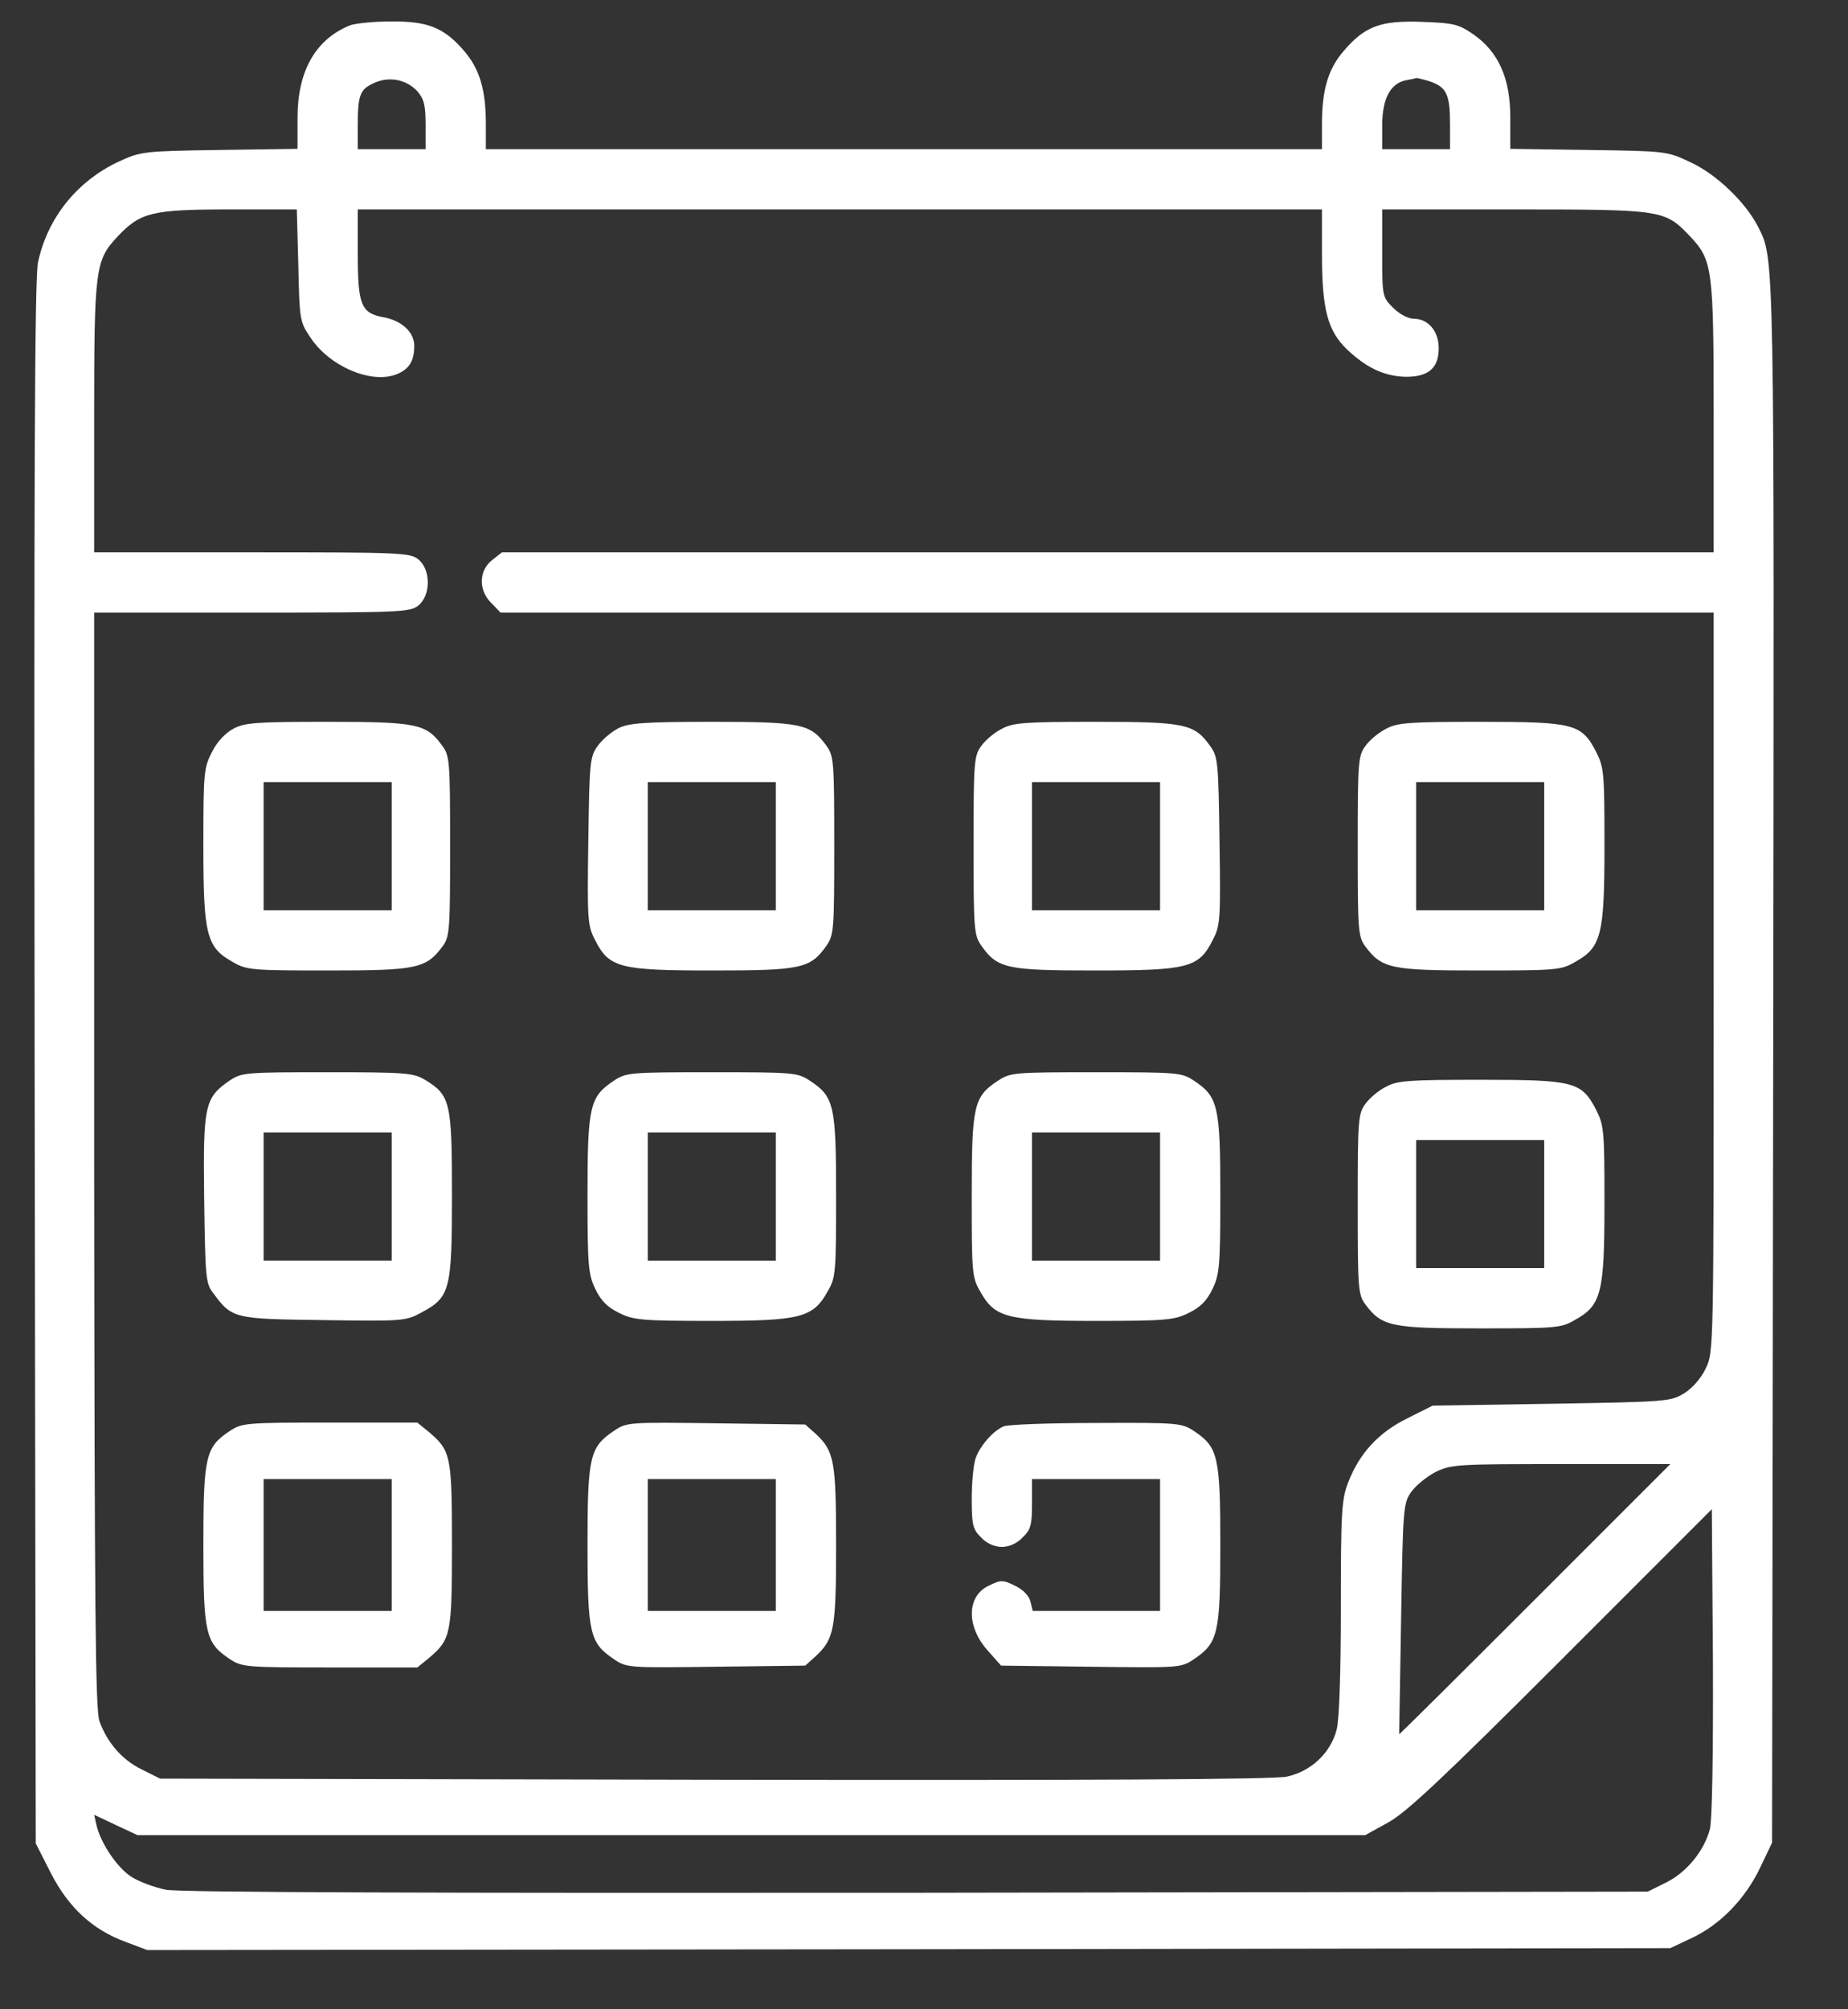 <svg width="23" height="25" viewBox="0 0 23 25" fill="none" xmlns="http://www.w3.org/2000/svg">
<rect x="0" y="0" width="23" height="25" fill="#333333" stroke="none"/>
<path d="M4.359 0.314C3.928 0.488 3.703 0.881 3.703 1.467V1.852L2.733 1.866C1.777 1.88 1.753 1.885 1.477 2.011C0.956 2.255 0.591 2.714 0.473 3.263C0.431 3.455 0.422 5.921 0.431 13.228L0.445 22.936L0.633 23.306C0.853 23.733 1.148 24.01 1.57 24.164L1.833 24.263L11.311 24.253L20.789 24.239L21.056 24.113C21.408 23.949 21.722 23.625 21.905 23.241L22.055 22.927L22.069 13.224C22.083 3.042 22.087 3.23 21.881 2.822C21.727 2.517 21.356 2.161 21.033 2.016C20.747 1.88 20.728 1.88 19.772 1.866L18.797 1.852V1.463C18.797 0.975 18.652 0.647 18.337 0.427C18.15 0.3 18.094 0.286 17.7 0.272C17.184 0.253 16.988 0.324 16.72 0.638C16.528 0.863 16.453 1.121 16.453 1.547V1.856H11.25H6.047V1.547C6.047 1.121 5.972 0.863 5.78 0.638C5.527 0.342 5.325 0.263 4.866 0.267C4.65 0.267 4.425 0.291 4.359 0.314ZM5.194 1.135C5.278 1.233 5.297 1.308 5.297 1.556V1.856H4.875H4.453V1.556C4.453 1.177 4.481 1.111 4.659 1.031C4.847 0.947 5.058 0.989 5.194 1.135ZM17.808 1.017C18.005 1.088 18.047 1.181 18.047 1.547V1.856H17.625H17.203V1.556C17.203 1.228 17.306 1.036 17.498 0.999C17.555 0.989 17.616 0.975 17.63 0.971C17.644 0.971 17.724 0.989 17.808 1.017ZM3.713 3.3C3.727 3.971 3.731 4.003 3.858 4.191C4.092 4.552 4.598 4.772 4.917 4.664C5.086 4.603 5.156 4.5 5.156 4.303C5.156 4.135 5.002 3.989 4.772 3.947C4.495 3.896 4.453 3.797 4.453 3.16V2.606H10.453H16.453V3.16C16.453 3.849 16.523 4.116 16.767 4.35C17.006 4.575 17.222 4.678 17.484 4.688C17.775 4.692 17.906 4.585 17.906 4.331C17.906 4.121 17.775 3.966 17.597 3.966C17.527 3.966 17.419 3.91 17.339 3.83C17.203 3.694 17.203 3.685 17.203 3.15V2.606H18.858C20.7 2.606 20.719 2.611 21.033 2.939C21.314 3.239 21.328 3.328 21.328 5.189V6.872H13.786H6.248L6.122 6.971C5.958 7.102 5.953 7.346 6.117 7.505L6.23 7.622H13.781H21.328V12.225C21.328 16.781 21.328 16.828 21.23 17.025C21.174 17.147 21.061 17.274 20.962 17.335C20.794 17.438 20.747 17.442 19.312 17.466L17.831 17.489L17.522 17.644C17.156 17.822 16.917 18.085 16.777 18.45C16.697 18.661 16.688 18.816 16.688 20.002C16.688 20.803 16.669 21.394 16.636 21.52C16.561 21.811 16.317 22.041 16.012 22.106C15.848 22.139 13.622 22.153 8.883 22.144L1.992 22.13L1.767 22.017C1.523 21.9 1.336 21.685 1.238 21.417C1.186 21.272 1.177 19.997 1.172 14.428V7.622H3.136C4.992 7.622 5.105 7.617 5.208 7.533C5.363 7.406 5.363 7.088 5.208 6.961C5.105 6.877 4.992 6.872 3.136 6.872H1.172V5.189C1.172 3.328 1.186 3.239 1.467 2.939C1.748 2.644 1.889 2.606 2.845 2.606H3.694L3.713 3.3ZM19.102 19.903C18.178 20.827 17.419 21.581 17.414 21.577C17.414 21.572 17.424 20.925 17.438 20.138C17.461 18.75 17.466 18.703 17.564 18.563C17.625 18.478 17.761 18.37 17.869 18.314C18.061 18.221 18.141 18.216 19.43 18.216H20.789L19.102 19.903ZM21.281 22.758C21.211 23.03 20.986 23.302 20.733 23.424L20.508 23.536L11.419 23.55C5.391 23.555 2.241 23.546 2.067 23.513C1.927 23.485 1.73 23.414 1.631 23.349C1.453 23.231 1.252 22.931 1.2 22.706L1.172 22.58L1.439 22.706L1.711 22.833H9.352H16.992L17.273 22.678C17.498 22.556 17.944 22.139 19.43 20.653L21.305 18.778L21.319 20.681C21.323 21.853 21.309 22.65 21.281 22.758Z" fill="white"/>
<path d="M2.906 9.066C2.803 9.122 2.7 9.23 2.639 9.356C2.536 9.553 2.531 9.619 2.531 10.524C2.531 11.635 2.569 11.789 2.902 11.972C3.07 12.07 3.141 12.075 4.088 12.075C5.184 12.075 5.302 12.052 5.508 11.775C5.597 11.653 5.602 11.578 5.602 10.528C5.602 9.469 5.597 9.403 5.503 9.277C5.306 9.005 5.189 8.981 4.078 8.981C3.192 8.981 3.047 8.991 2.906 9.066ZM4.875 10.528V11.325H4.078H3.281V10.528V9.731H4.078H4.875V10.528Z" fill="white"/>
<path d="M7.697 9.061C7.612 9.103 7.495 9.202 7.439 9.281C7.341 9.417 7.336 9.478 7.322 10.467C7.308 11.442 7.312 11.517 7.406 11.695C7.58 12.042 7.711 12.075 8.864 12.075C9.961 12.075 10.083 12.052 10.28 11.775C10.378 11.635 10.383 11.592 10.383 10.519C10.383 9.474 10.378 9.403 10.284 9.277C10.088 9.005 9.97 8.981 8.859 8.981C8.025 8.981 7.823 8.996 7.697 9.061ZM9.656 10.528V11.325H8.859H8.062V10.528V9.731H8.859H9.656V10.528Z" fill="white"/>
<path d="M12.473 9.066C12.384 9.108 12.267 9.206 12.216 9.277C12.122 9.403 12.117 9.474 12.117 10.519C12.117 11.592 12.122 11.635 12.22 11.775C12.417 12.052 12.539 12.075 13.636 12.075C14.789 12.075 14.92 12.042 15.094 11.695C15.188 11.517 15.192 11.442 15.178 10.467C15.164 9.478 15.159 9.417 15.061 9.281C14.864 9.005 14.747 8.981 13.631 8.981C12.773 8.981 12.609 8.991 12.473 9.066ZM14.438 10.528V11.325H13.641H12.844V10.528V9.731H13.641H14.438V10.528Z" fill="white"/>
<path d="M17.255 9.066C17.166 9.108 17.048 9.206 16.997 9.277C16.903 9.403 16.898 9.469 16.898 10.528C16.898 11.578 16.903 11.653 16.992 11.775C17.198 12.052 17.316 12.075 18.413 12.075C19.359 12.075 19.43 12.07 19.598 11.972C19.931 11.789 19.969 11.635 19.969 10.524C19.969 9.619 19.964 9.553 19.866 9.356C19.683 9.005 19.594 8.981 18.422 8.981C17.555 8.981 17.391 8.991 17.255 9.066ZM19.219 10.528V11.325H18.422H17.625V10.528V9.731H18.422H19.219V10.528Z" fill="white"/>
<path d="M2.859 13.444C2.545 13.659 2.527 13.753 2.541 14.921C2.555 15.886 2.559 15.97 2.653 16.088C2.887 16.406 2.906 16.411 4.022 16.425C5.011 16.439 5.044 16.439 5.245 16.331C5.602 16.139 5.625 16.055 5.625 14.864C5.625 13.711 5.606 13.627 5.287 13.434C5.147 13.35 5.048 13.341 4.073 13.341C3.052 13.341 3.009 13.345 2.859 13.444ZM4.875 14.888V15.684H4.078H3.281V14.888V14.091H4.078H4.875V14.888Z" fill="white"/>
<path d="M7.636 13.449C7.341 13.646 7.312 13.763 7.312 14.86C7.312 15.755 7.322 15.858 7.411 16.041C7.481 16.186 7.561 16.266 7.706 16.336C7.884 16.425 7.992 16.435 8.859 16.435C9.966 16.435 10.12 16.397 10.303 16.064C10.402 15.896 10.406 15.825 10.406 14.883C10.406 13.758 10.383 13.646 10.083 13.449C9.928 13.345 9.886 13.341 8.859 13.341C7.833 13.341 7.791 13.345 7.636 13.449ZM9.656 14.888V15.685H8.859H8.062V14.888V14.091H8.859H9.656V14.888Z" fill="white"/>
<path d="M12.417 13.449C12.117 13.646 12.094 13.758 12.094 14.883C12.094 15.825 12.098 15.896 12.197 16.064C12.38 16.397 12.534 16.435 13.641 16.435C14.508 16.435 14.616 16.425 14.794 16.336C14.939 16.266 15.019 16.186 15.089 16.041C15.178 15.858 15.188 15.755 15.188 14.86C15.188 13.763 15.159 13.646 14.864 13.449C14.709 13.345 14.667 13.341 13.641 13.341C12.614 13.341 12.572 13.345 12.417 13.449ZM14.438 14.888V15.685H13.641H12.844V14.888V14.091H13.641H14.438V14.888Z" fill="white"/>
<path d="M17.255 13.519C17.166 13.561 17.048 13.66 16.997 13.73C16.903 13.856 16.898 13.922 16.898 14.981C16.898 16.031 16.903 16.106 16.992 16.228C17.198 16.505 17.316 16.528 18.413 16.528C19.359 16.528 19.43 16.524 19.598 16.425C19.931 16.242 19.969 16.088 19.969 14.977C19.969 14.072 19.964 14.006 19.866 13.81C19.683 13.458 19.594 13.435 18.422 13.435C17.555 13.435 17.391 13.444 17.255 13.519ZM19.219 14.981V15.778H18.422H17.625V14.981V14.185H18.422H19.219V14.981Z" fill="white"/>
<path d="M2.855 17.808C2.559 18.005 2.531 18.122 2.531 19.224C2.531 20.325 2.559 20.442 2.855 20.639C3.009 20.742 3.047 20.747 4.106 20.747H5.194L5.344 20.625C5.611 20.395 5.625 20.335 5.625 19.224C5.625 18.113 5.611 18.052 5.344 17.822L5.194 17.7H4.106C3.047 17.7 3.009 17.705 2.855 17.808ZM4.875 19.224V20.044H4.078H3.281V19.224V18.403H4.078H4.875V19.224Z" fill="white"/>
<path d="M7.641 17.803C7.341 18.005 7.312 18.117 7.312 19.224C7.312 20.33 7.341 20.442 7.641 20.644C7.8 20.752 7.819 20.752 8.911 20.738L10.022 20.724L10.153 20.606C10.383 20.391 10.406 20.269 10.406 19.224C10.406 18.178 10.383 18.056 10.153 17.841L10.022 17.724L8.911 17.709C7.819 17.695 7.8 17.695 7.641 17.803ZM9.656 19.224V20.044H8.859H8.062V19.224V18.403H8.859H9.656V19.224Z" fill="white"/>
<path d="M12.492 17.747C12.366 17.799 12.206 17.977 12.145 18.136C12.117 18.211 12.094 18.436 12.094 18.642C12.094 18.98 12.108 19.027 12.211 19.13C12.281 19.205 12.38 19.247 12.469 19.247C12.558 19.247 12.656 19.205 12.727 19.13C12.83 19.031 12.844 18.975 12.844 18.708V18.403H13.641H14.438V19.224V20.044H13.645H12.853L12.825 19.927C12.806 19.852 12.731 19.777 12.633 19.73C12.478 19.655 12.459 19.655 12.305 19.73C12.028 19.861 12.023 20.245 12.305 20.55L12.459 20.724L13.58 20.738C14.681 20.752 14.7 20.752 14.859 20.644C15.159 20.442 15.188 20.33 15.188 19.224C15.188 18.122 15.159 18.005 14.864 17.808C14.709 17.705 14.672 17.7 13.645 17.705C13.064 17.705 12.544 17.724 12.492 17.747Z" fill="white"/>
</svg>
